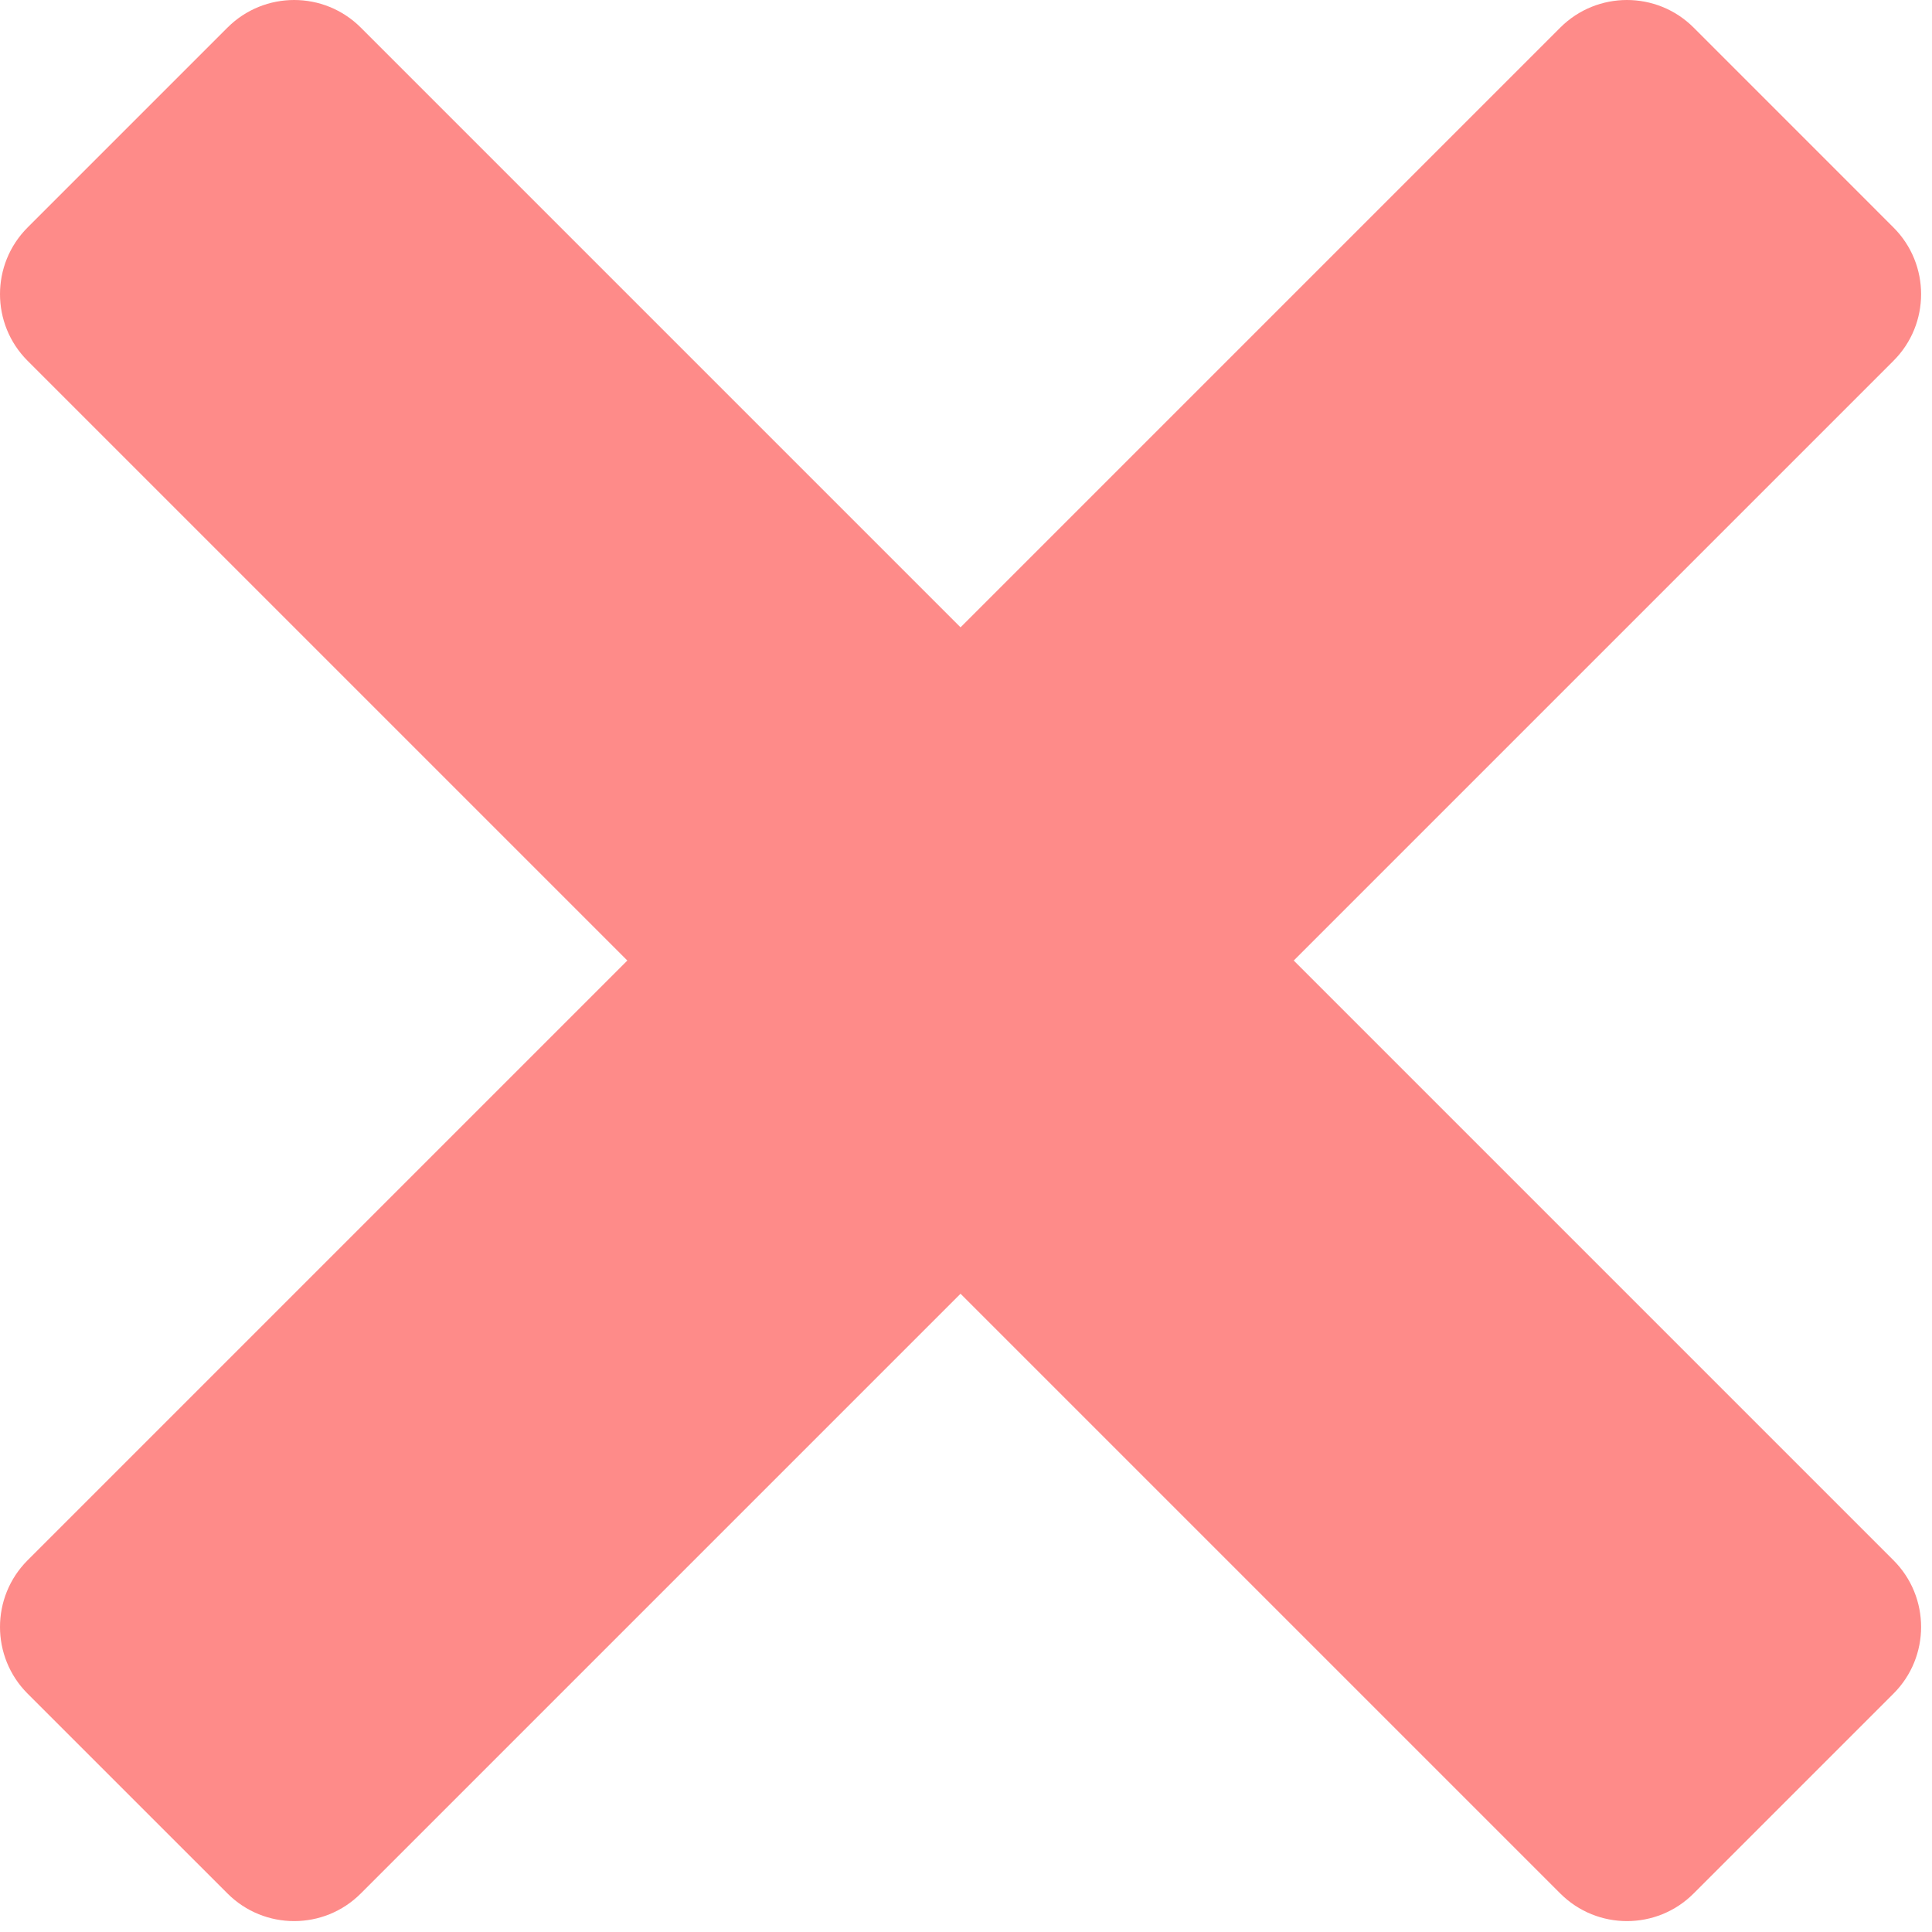 <?xml version="1.0" encoding="UTF-8" standalone="no"?><!DOCTYPE svg PUBLIC "-//W3C//DTD SVG 1.1//EN" "http://www.w3.org/Graphics/SVG/1.1/DTD/svg11.dtd"><svg width="100%" height="100%" viewBox="0 0 41 41" version="1.1" xmlns="http://www.w3.org/2000/svg" xmlns:xlink="http://www.w3.org/1999/xlink" xml:space="preserve" xmlns:serif="http://www.serif.com/" style="fill-rule:evenodd;clip-rule:evenodd;stroke-linejoin:round;stroke-miterlimit:2;"><path d="M13.313,20.384l-12.728,12.728c-0.78,0.781 -0.78,2.048 0,2.829l4.243,4.242c0.781,0.781 2.048,0.781 2.828,0l12.728,-12.728l12.728,12.728c0.781,0.781 2.048,0.781 2.829,0l4.242,-4.242c0.781,-0.781 0.781,-2.048 0,-2.829l-12.728,-12.728l12.728,-12.728c0.781,-0.78 0.781,-2.047 0,-2.828l-4.242,-4.243c-0.781,-0.78 -2.048,-0.78 -2.829,0l-12.728,12.728l-12.728,-12.728c-0.78,-0.78 -2.047,-0.78 -2.828,0l-4.243,4.243c-0.78,0.781 -0.78,2.048 0,2.828l12.728,12.728Z" style="fill:#fe8b89;"/></svg>